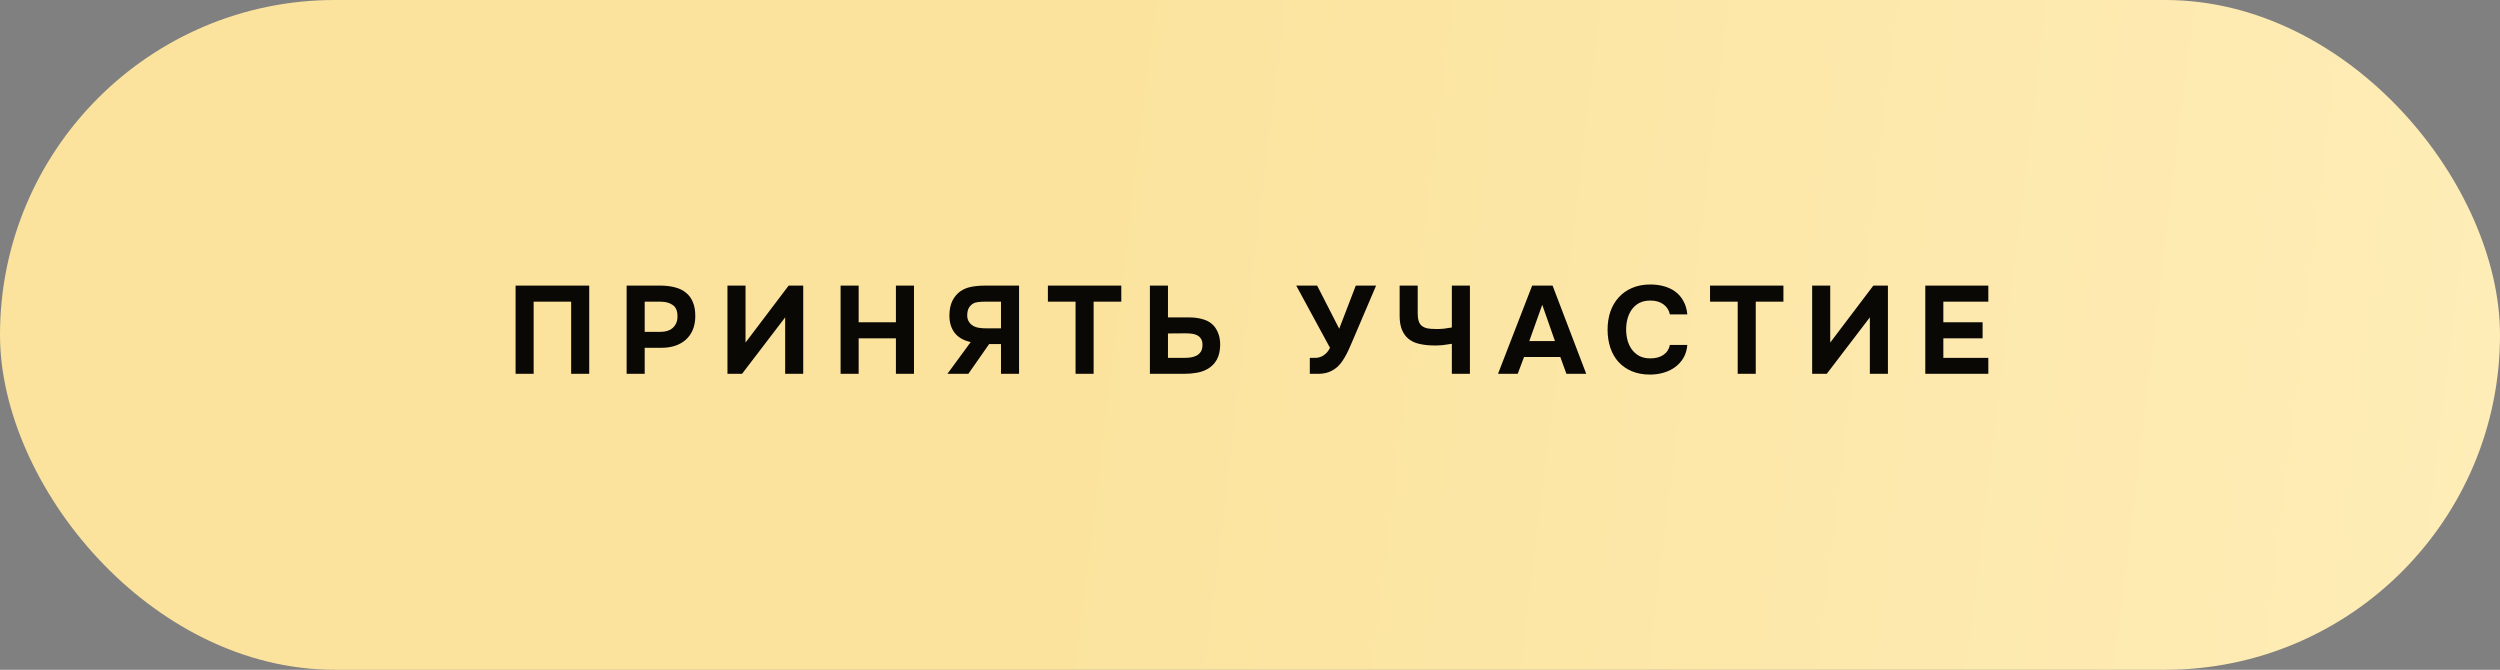 <?xml version="1.0" encoding="UTF-8"?> <svg xmlns="http://www.w3.org/2000/svg" width="321" height="86" viewBox="0 0 321 86" fill="none"><rect x="0" y="0" width="321" height="86" fill="#808080" stroke="none"/> <rect width="321" height="86" rx="43" fill="url(#paint0_linear_50_21)"></rect> <path d="M75.656 36.672V48H73.336V38.736H68.52V48H66.2V36.672H75.656ZM84.811 36.672C85.494 36.672 86.113 36.747 86.667 36.896C87.222 37.035 87.691 37.264 88.075 37.584C88.47 37.893 88.769 38.304 88.971 38.816C89.185 39.317 89.286 39.936 89.275 40.672C89.265 41.312 89.153 41.883 88.939 42.384C88.726 42.875 88.427 43.291 88.043 43.632C87.67 43.963 87.217 44.219 86.683 44.4C86.161 44.571 85.59 44.656 84.971 44.656H82.779V48H80.459V36.672H84.811ZM84.843 42.608C85.131 42.608 85.403 42.571 85.659 42.496C85.915 42.421 86.139 42.304 86.331 42.144C86.523 41.984 86.678 41.787 86.795 41.552C86.913 41.317 86.977 41.04 86.987 40.72C87.009 39.995 86.817 39.483 86.411 39.184C86.006 38.885 85.478 38.736 84.827 38.736H82.779V42.608H84.843ZM95.726 43.984L101.262 36.672H103.134V48H100.814V40.752L95.278 48H93.406V36.672H95.726V43.984ZM110.251 41.376H115.035V36.672H117.355V48H115.035V43.44H110.251V48H107.931V36.672H110.251V41.376ZM130.847 36.672V48H128.527V44.176H127.007L124.335 48H121.647L124.639 43.92C123.733 43.728 123.045 43.333 122.575 42.736C122.117 42.128 121.893 41.371 121.903 40.464C121.914 39.728 122.042 39.115 122.287 38.624C122.533 38.133 122.863 37.733 123.279 37.424C123.685 37.136 124.154 36.939 124.687 36.832C125.231 36.725 125.823 36.672 126.463 36.672H130.847ZM128.527 42.16V38.736H126.415C126.127 38.736 125.855 38.752 125.599 38.784C125.354 38.805 125.141 38.869 124.959 38.976C124.714 39.115 124.522 39.312 124.383 39.568C124.255 39.813 124.191 40.128 124.191 40.512C124.191 40.811 124.261 41.072 124.399 41.296C124.538 41.52 124.709 41.691 124.911 41.808C125.146 41.957 125.418 42.053 125.727 42.096C126.037 42.139 126.346 42.16 126.655 42.16H128.527ZM134.549 38.736V36.672H143.973V38.736H140.421V48H138.101V38.736H134.549ZM147.647 48V36.672H149.967V40.752H152.607C153.353 40.752 154.004 40.843 154.559 41.024C155.113 41.195 155.561 41.483 155.903 41.888C156.137 42.176 156.324 42.517 156.463 42.912C156.601 43.296 156.671 43.755 156.671 44.288C156.66 45.045 156.516 45.675 156.239 46.176C155.961 46.677 155.583 47.067 155.103 47.344C154.697 47.589 154.228 47.76 153.695 47.856C153.172 47.952 152.617 48 152.031 48H147.647ZM149.967 45.952H151.967C152.265 45.952 152.559 45.936 152.847 45.904C153.135 45.861 153.396 45.781 153.631 45.664C153.865 45.536 154.052 45.365 154.191 45.152C154.329 44.928 154.399 44.635 154.399 44.272C154.399 43.952 154.335 43.696 154.207 43.504C154.089 43.312 153.929 43.163 153.727 43.056C153.524 42.949 153.295 42.88 153.039 42.848C152.783 42.816 152.516 42.8 152.239 42.8L149.967 42.816V45.952ZM174.083 36.672H176.691L173.731 43.616C173.614 43.893 173.486 44.187 173.347 44.496C173.219 44.805 173.075 45.115 172.915 45.424C172.755 45.733 172.579 46.032 172.387 46.32C172.206 46.597 172.003 46.843 171.779 47.056C171.406 47.397 170.99 47.648 170.531 47.808C170.083 47.957 169.55 48.021 168.931 48H168.179V45.952H168.547C168.729 45.952 168.915 45.947 169.107 45.936C169.299 45.915 169.491 45.861 169.683 45.776C169.875 45.691 170.062 45.563 170.243 45.392C170.435 45.221 170.611 44.976 170.771 44.656L166.435 36.672H169.123L171.955 42.208L174.083 36.672ZM179.713 36.672H182.033V40.224C182.033 40.629 182.076 40.965 182.161 41.232C182.247 41.488 182.38 41.691 182.561 41.84C182.753 41.989 182.988 42.096 183.265 42.16C183.553 42.213 183.895 42.24 184.289 42.24C184.663 42.251 185.015 42.24 185.345 42.208C185.687 42.165 186.044 42.112 186.417 42.048V36.672H188.737V48H186.417V44.144C186.044 44.208 185.639 44.267 185.201 44.32C184.764 44.363 184.311 44.373 183.841 44.352C183.212 44.331 182.641 44.256 182.129 44.128C181.628 44 181.201 43.792 180.849 43.504C180.476 43.195 180.193 42.8 180.001 42.32C179.809 41.84 179.713 41.248 179.713 40.544V36.672ZM195.688 45.84L194.872 48H192.344L196.728 36.672H199.352L203.672 48H201.128L200.344 45.84H195.688ZM196.36 43.792H199.656L198.024 39.136L196.36 43.792ZM208.797 42.304C208.797 42.784 208.856 43.248 208.973 43.696C209.101 44.144 209.288 44.539 209.533 44.88C209.789 45.221 210.109 45.499 210.493 45.712C210.888 45.915 211.357 46.016 211.901 46.016C212.584 46.016 213.144 45.867 213.581 45.568C214.029 45.259 214.307 44.832 214.413 44.288H216.653C216.6 44.917 216.435 45.472 216.157 45.952C215.88 46.421 215.523 46.816 215.085 47.136C214.648 47.456 214.152 47.696 213.597 47.856C213.043 48.016 212.467 48.096 211.869 48.096C210.984 48.096 210.2 47.952 209.517 47.664C208.845 47.376 208.275 46.976 207.805 46.464C207.347 45.952 207 45.344 206.765 44.64C206.531 43.936 206.413 43.163 206.413 42.32C206.413 41.499 206.531 40.736 206.765 40.032C207.011 39.317 207.368 38.704 207.837 38.192C208.307 37.669 208.877 37.264 209.549 36.976C210.232 36.677 211.016 36.528 211.901 36.528C212.52 36.528 213.101 36.603 213.645 36.752C214.189 36.901 214.675 37.131 215.101 37.44C215.528 37.749 215.875 38.149 216.141 38.64C216.419 39.12 216.589 39.696 216.653 40.368H214.413C214.296 39.824 214.019 39.392 213.581 39.072C213.144 38.752 212.584 38.592 211.901 38.592C211.357 38.592 210.888 38.693 210.493 38.896C210.109 39.099 209.789 39.376 209.533 39.728C209.288 40.069 209.101 40.464 208.973 40.912C208.856 41.36 208.797 41.824 208.797 42.304ZM219.568 38.736V36.672H228.992V38.736H225.44V48H223.12V38.736H219.568ZM235.001 43.984L240.537 36.672H242.409V48H240.089V40.752L234.553 48H232.681V36.672H235.001V43.984ZM255.302 36.672V38.736H249.526V41.376H254.566V43.44H249.526V45.952H255.302V48H247.206V36.672H255.302Z" fill="#0A0805"></path> <defs> <linearGradient id="paint0_linear_50_21" x1="134.566" y1="36" x2="341.193" y2="60.918" gradientUnits="userSpaceOnUse"> <stop stop-color="#FBE39D"></stop> <stop offset="1" stop-color="#FFEEBA"></stop> </linearGradient> </defs> </svg> 